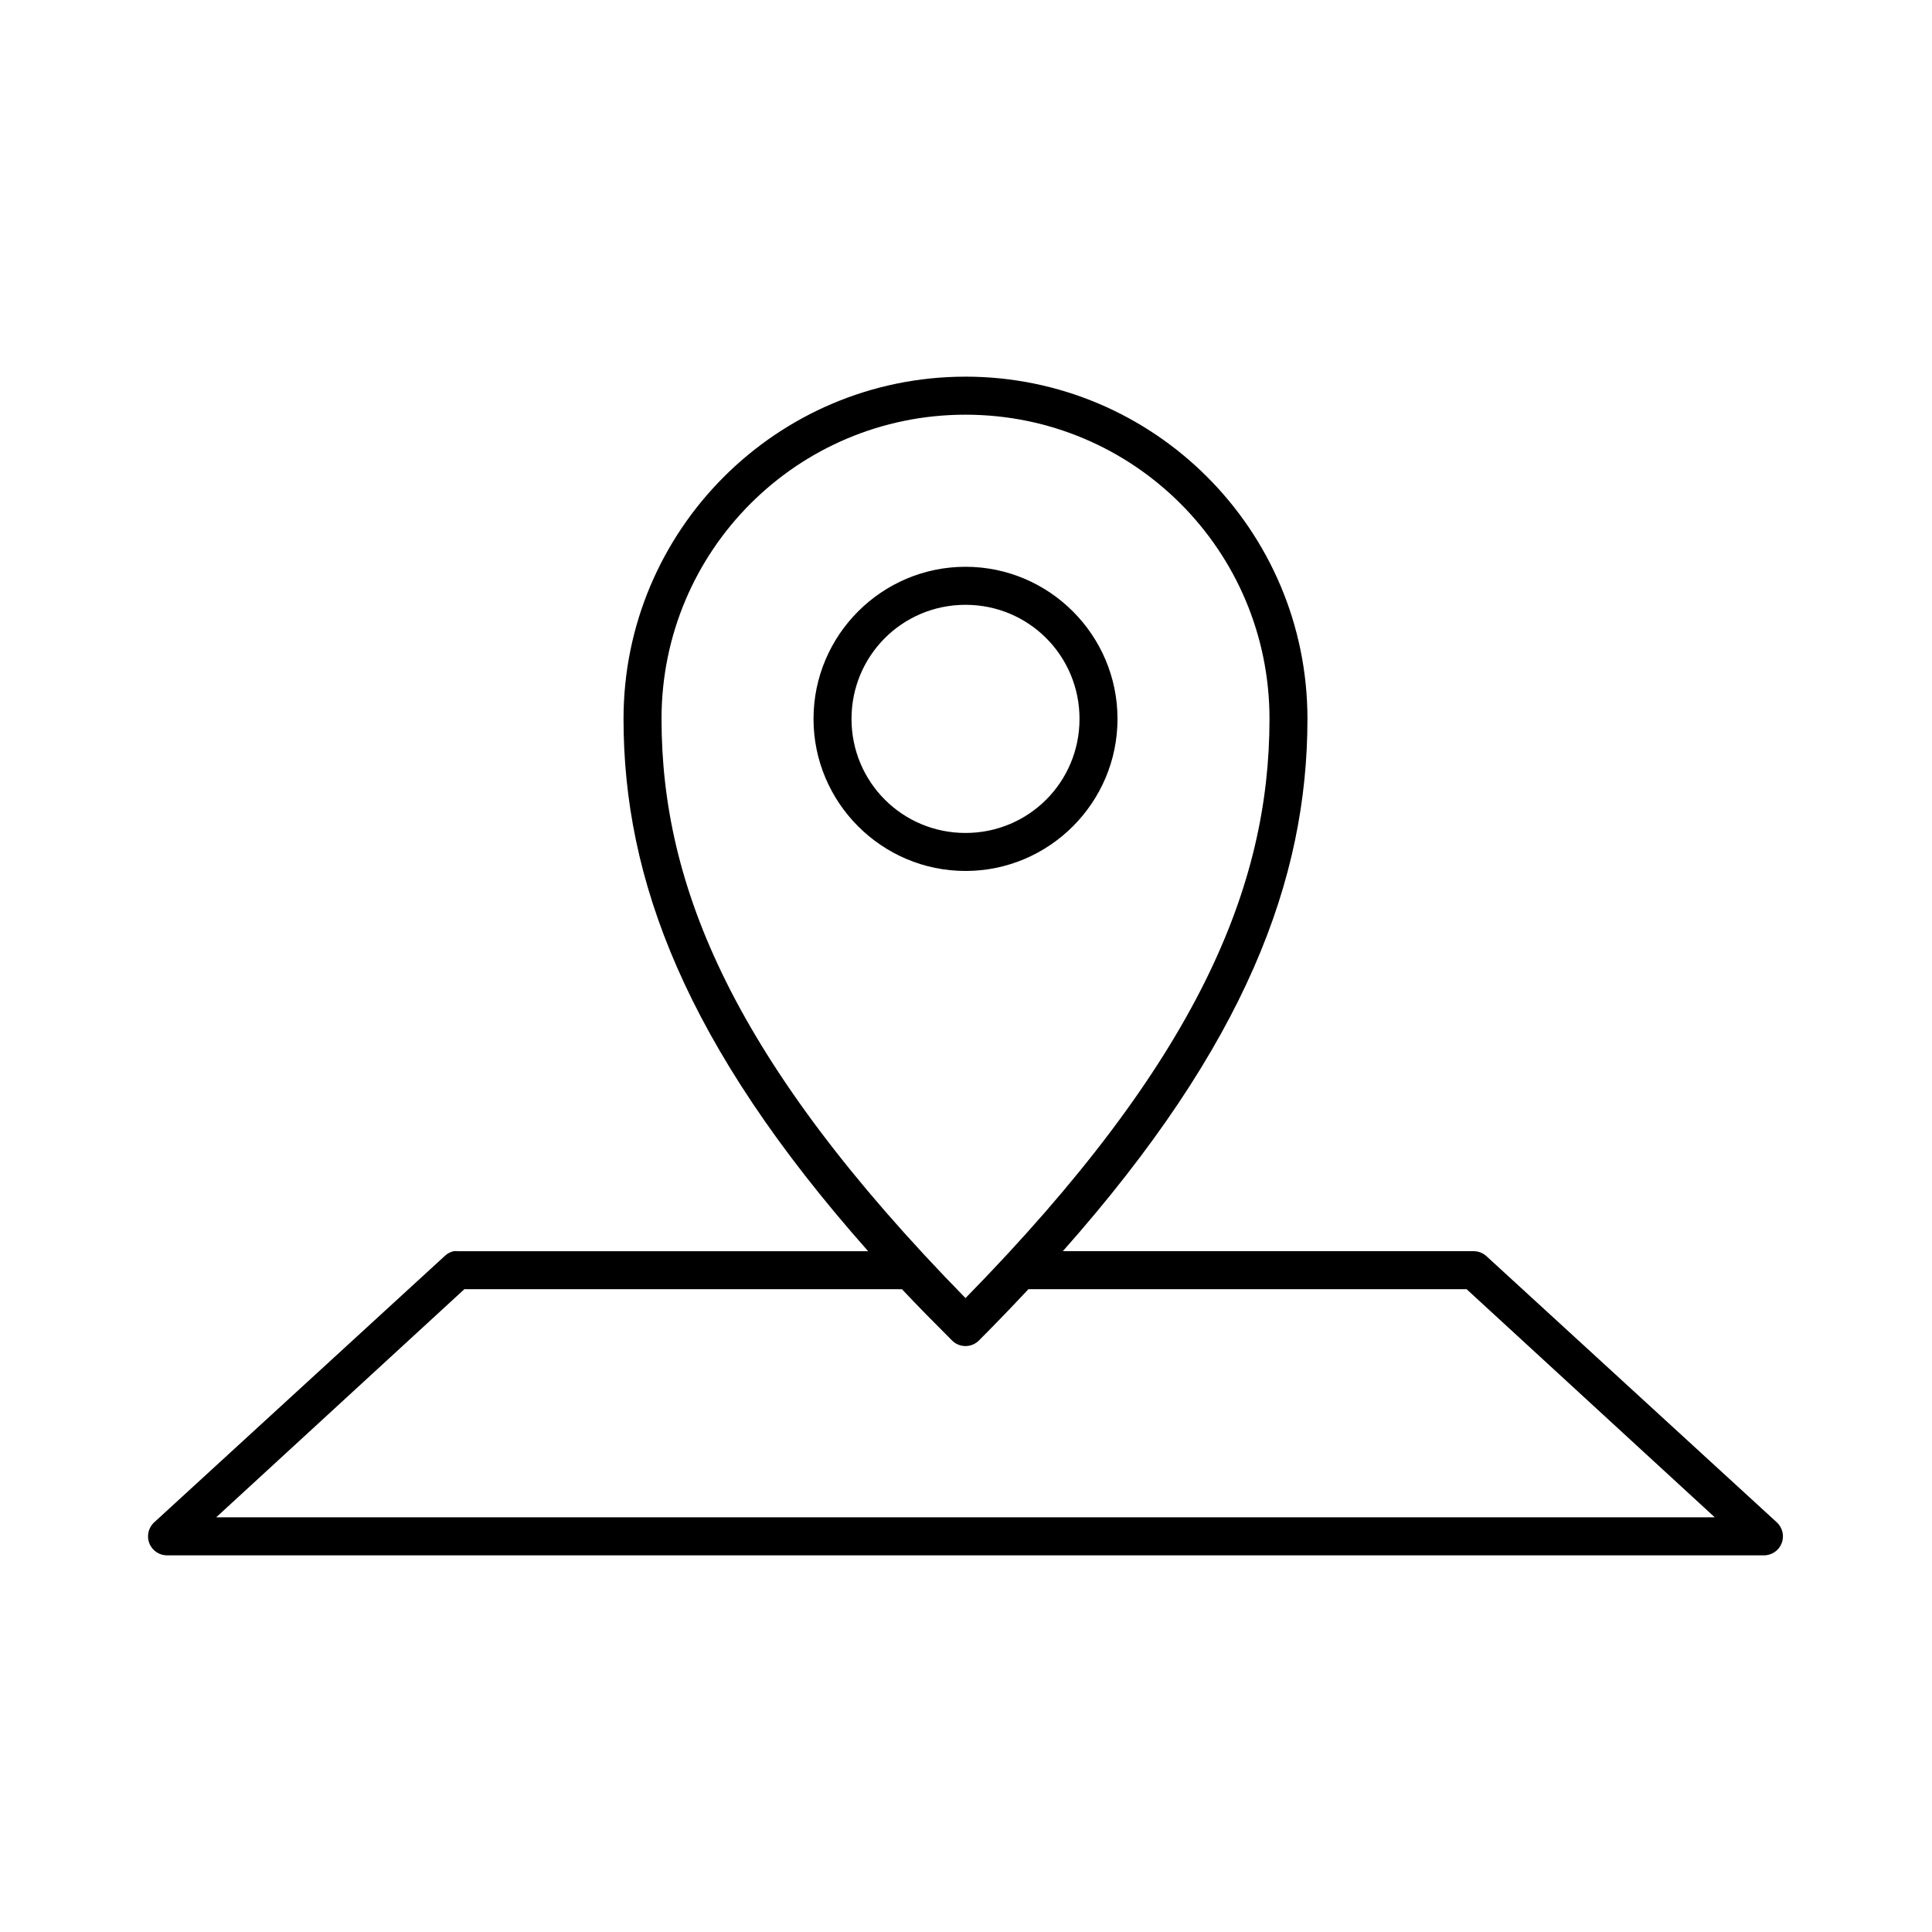 <?xml version="1.0" encoding="UTF-8"?>
<!-- Uploaded to: SVG Repo, www.svgrepo.com, Generator: SVG Repo Mixer Tools -->
<svg fill="#000000" width="800px" height="800px" version="1.1" viewBox="144 144 512 512" xmlns="http://www.w3.org/2000/svg">
 <path d="m399.87 243.82c-49.996 0-90.629 40.648-90.629 90.688 0 42.336 16.219 86.246 64.824 141.07h-108.73v-0.004c-0.367-0.039-0.734-0.039-1.102 0-0.887 0.199-1.699 0.637-2.359 1.262l-76.941 70.535v-0.004c-1.59 1.402-2.133 3.648-1.355 5.625 0.773 1.973 2.699 3.25 4.816 3.191h422.94c2.117 0.059 4.043-1.219 4.82-3.191 0.773-1.977 0.23-4.223-1.359-5.625l-76.941-70.535v0.004c-0.953-0.844-2.188-1.293-3.461-1.262h-108.73c48.609-54.824 64.824-98.734 64.824-141.07 0-50.039-40.637-90.688-90.629-90.688zm0 10.078c44.551 0 80.559 36.016 80.559 80.609 0 44.348-18.969 90.633-80.559 153.5-61.59-62.871-80.559-109.16-80.559-153.5 0-44.594 36.008-80.609 80.559-80.609zm0 40.305c-22.188 0-40.281 18.105-40.281 40.305 0 22.199 18.094 40.305 40.281 40.305s40.281-18.105 40.281-40.305c0-22.199-18.094-40.305-40.281-40.305zm0 10.078c16.746 0 30.211 13.473 30.211 30.23 0 16.754-13.465 30.23-30.211 30.23-16.746 0-30.211-13.473-30.211-30.23 0-16.754 13.465-30.23 30.211-30.23zm-132.8 181.37h114.86l-0.004-0.004c0.363 0.039 0.734 0.039 1.102 0 4.203 4.492 8.574 8.895 13.219 13.539h-0.004c0.949 0.98 2.254 1.535 3.621 1.535 1.363 0 2.668-0.555 3.617-1.535 4.613-4.617 8.879-9.07 13.059-13.539 0.211 0.012 0.422 0.012 0.633 0h115.49l65.77 60.457h-397.14l65.77-60.457z"/>
</svg>
